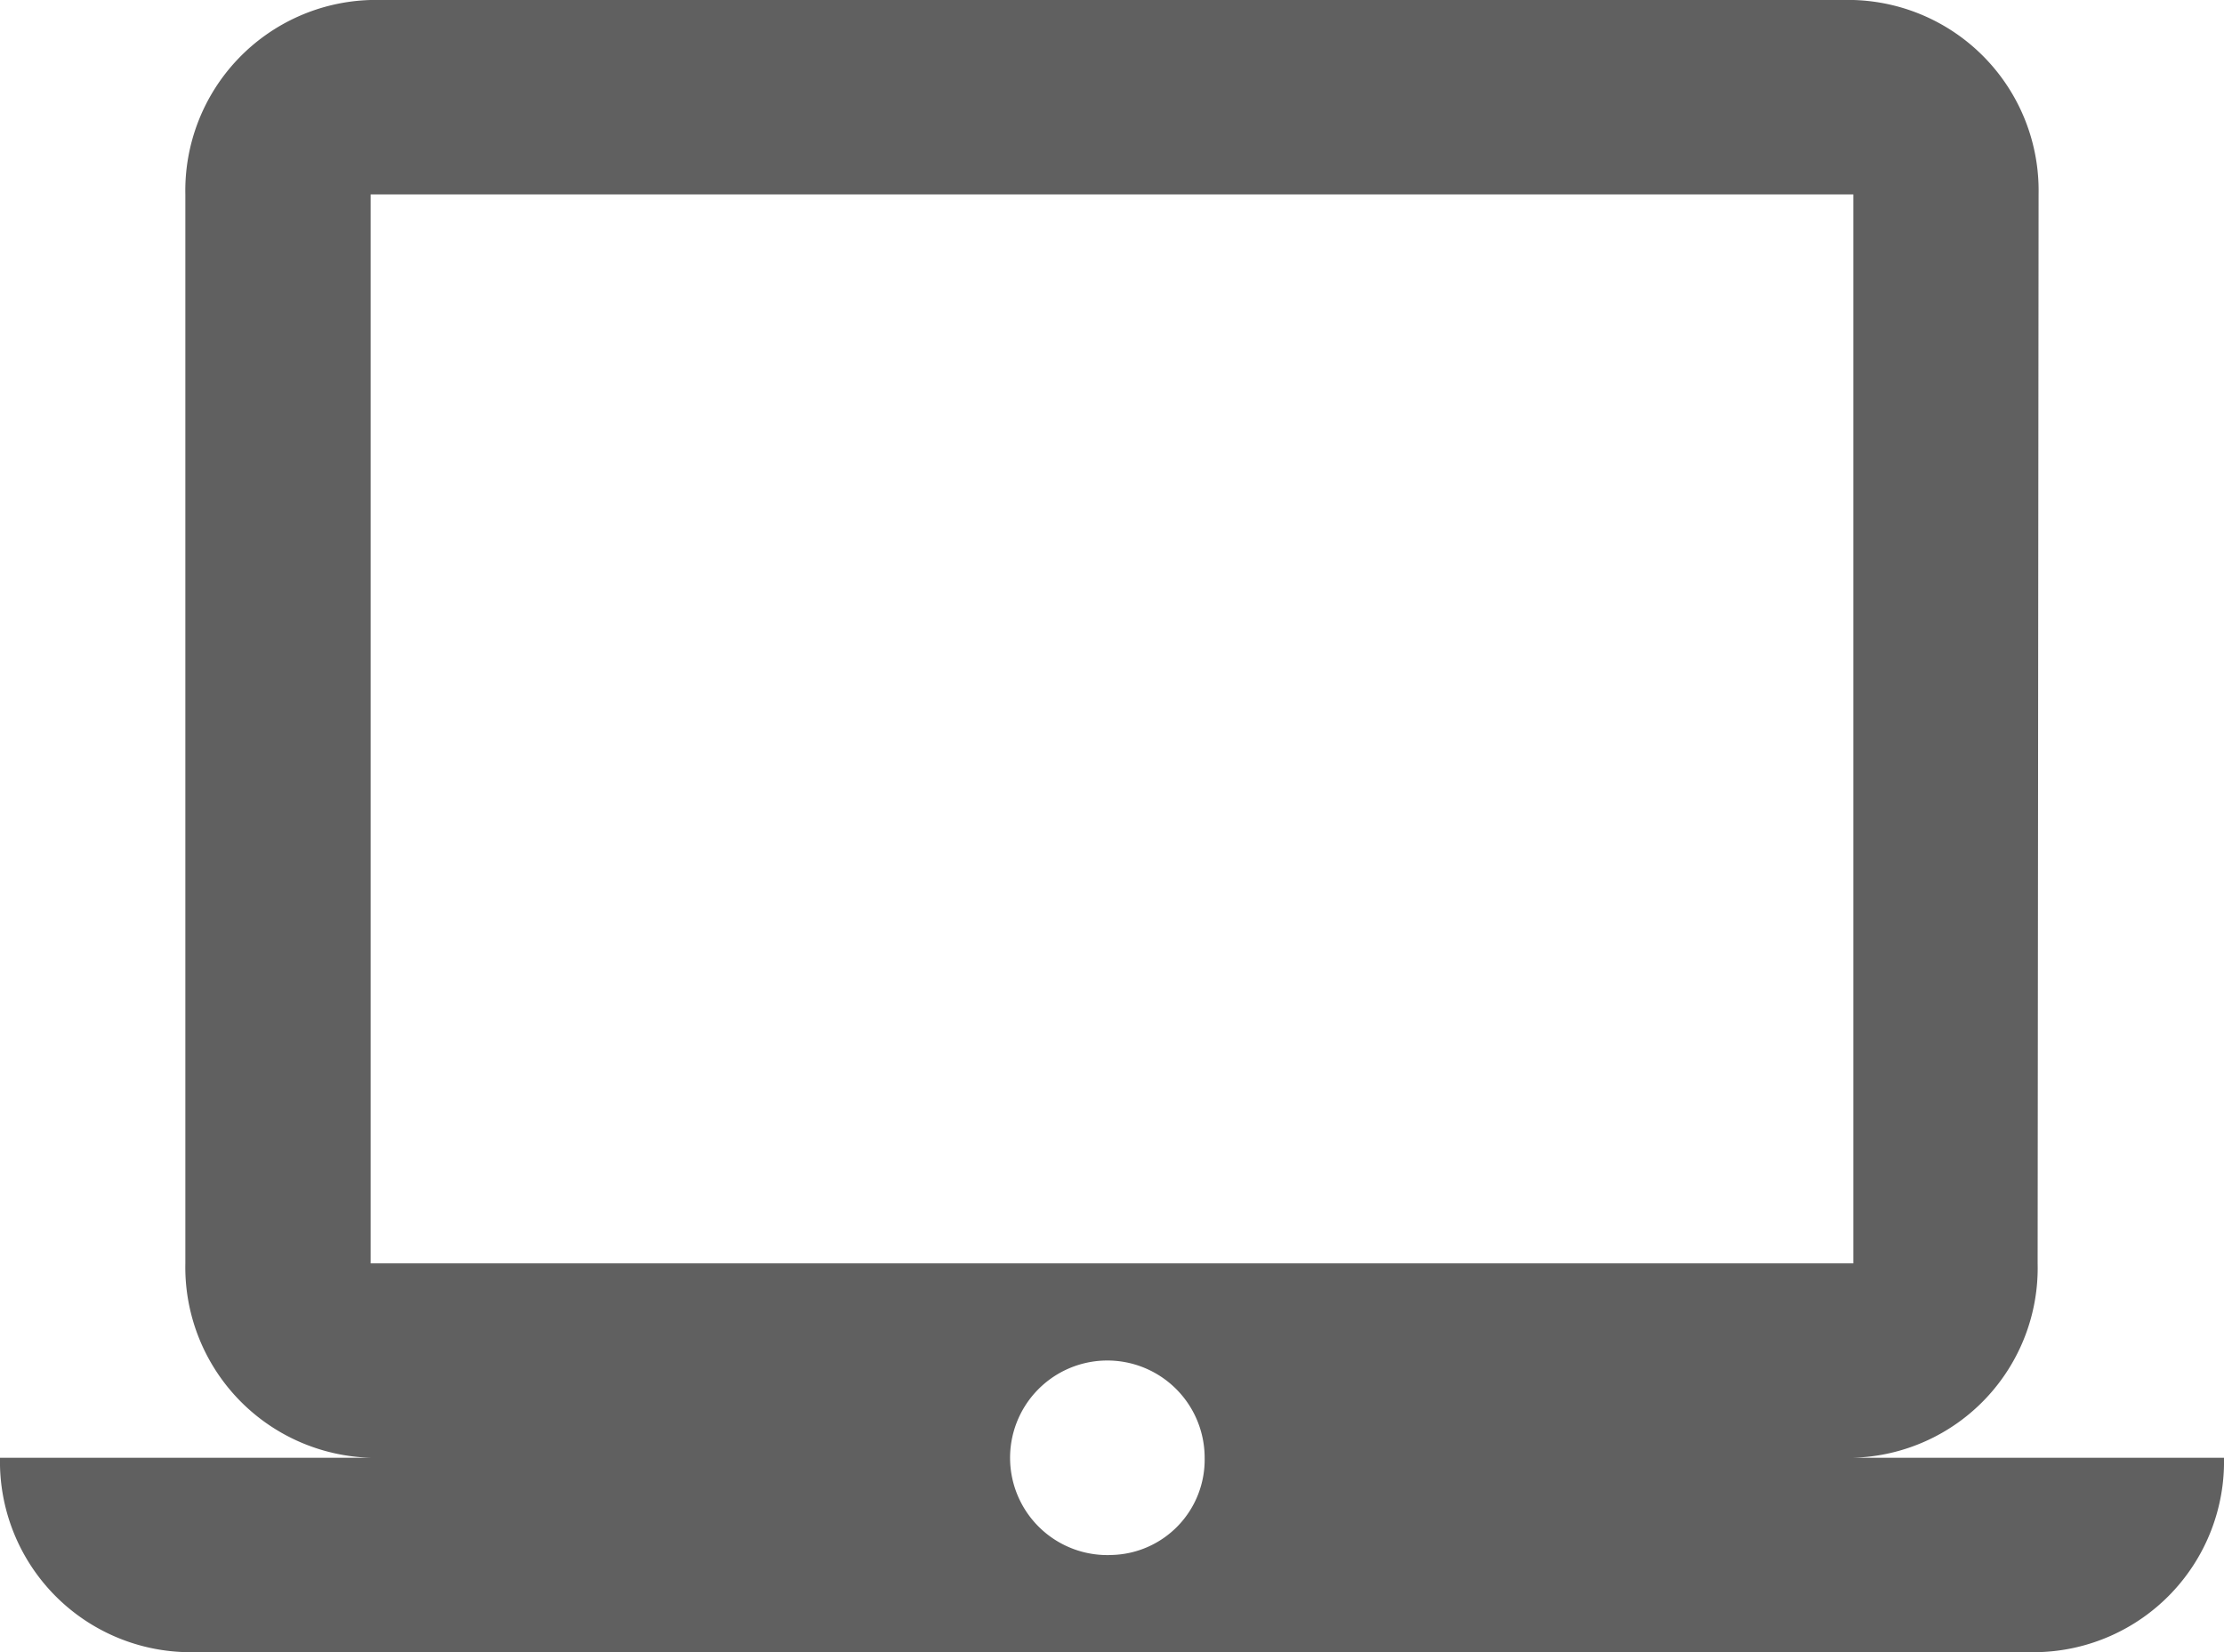 <svg xmlns="http://www.w3.org/2000/svg" width="35" height="26" viewBox="0 0 35 26">
  <path id="Icon_material-laptop-mac" data-name="Icon material-laptop-mac" d="M29.167,27.441a2.987,2.987,0,0,0,2.9-3.059l.015-16.824A3,3,0,0,0,29.167,4.5H5.833A3,3,0,0,0,2.917,7.559V24.382a3,3,0,0,0,2.917,3.059H0A3,3,0,0,0,2.917,30.5H32.083A3,3,0,0,0,35,27.441ZM5.833,7.559H29.167V24.382H5.833ZM17.5,28.971a1.531,1.531,0,1,1,1.458-1.529A1.5,1.5,0,0,1,17.5,28.971Z" transform="translate(0 -4.5)" fill="#606060"/>
</svg>
